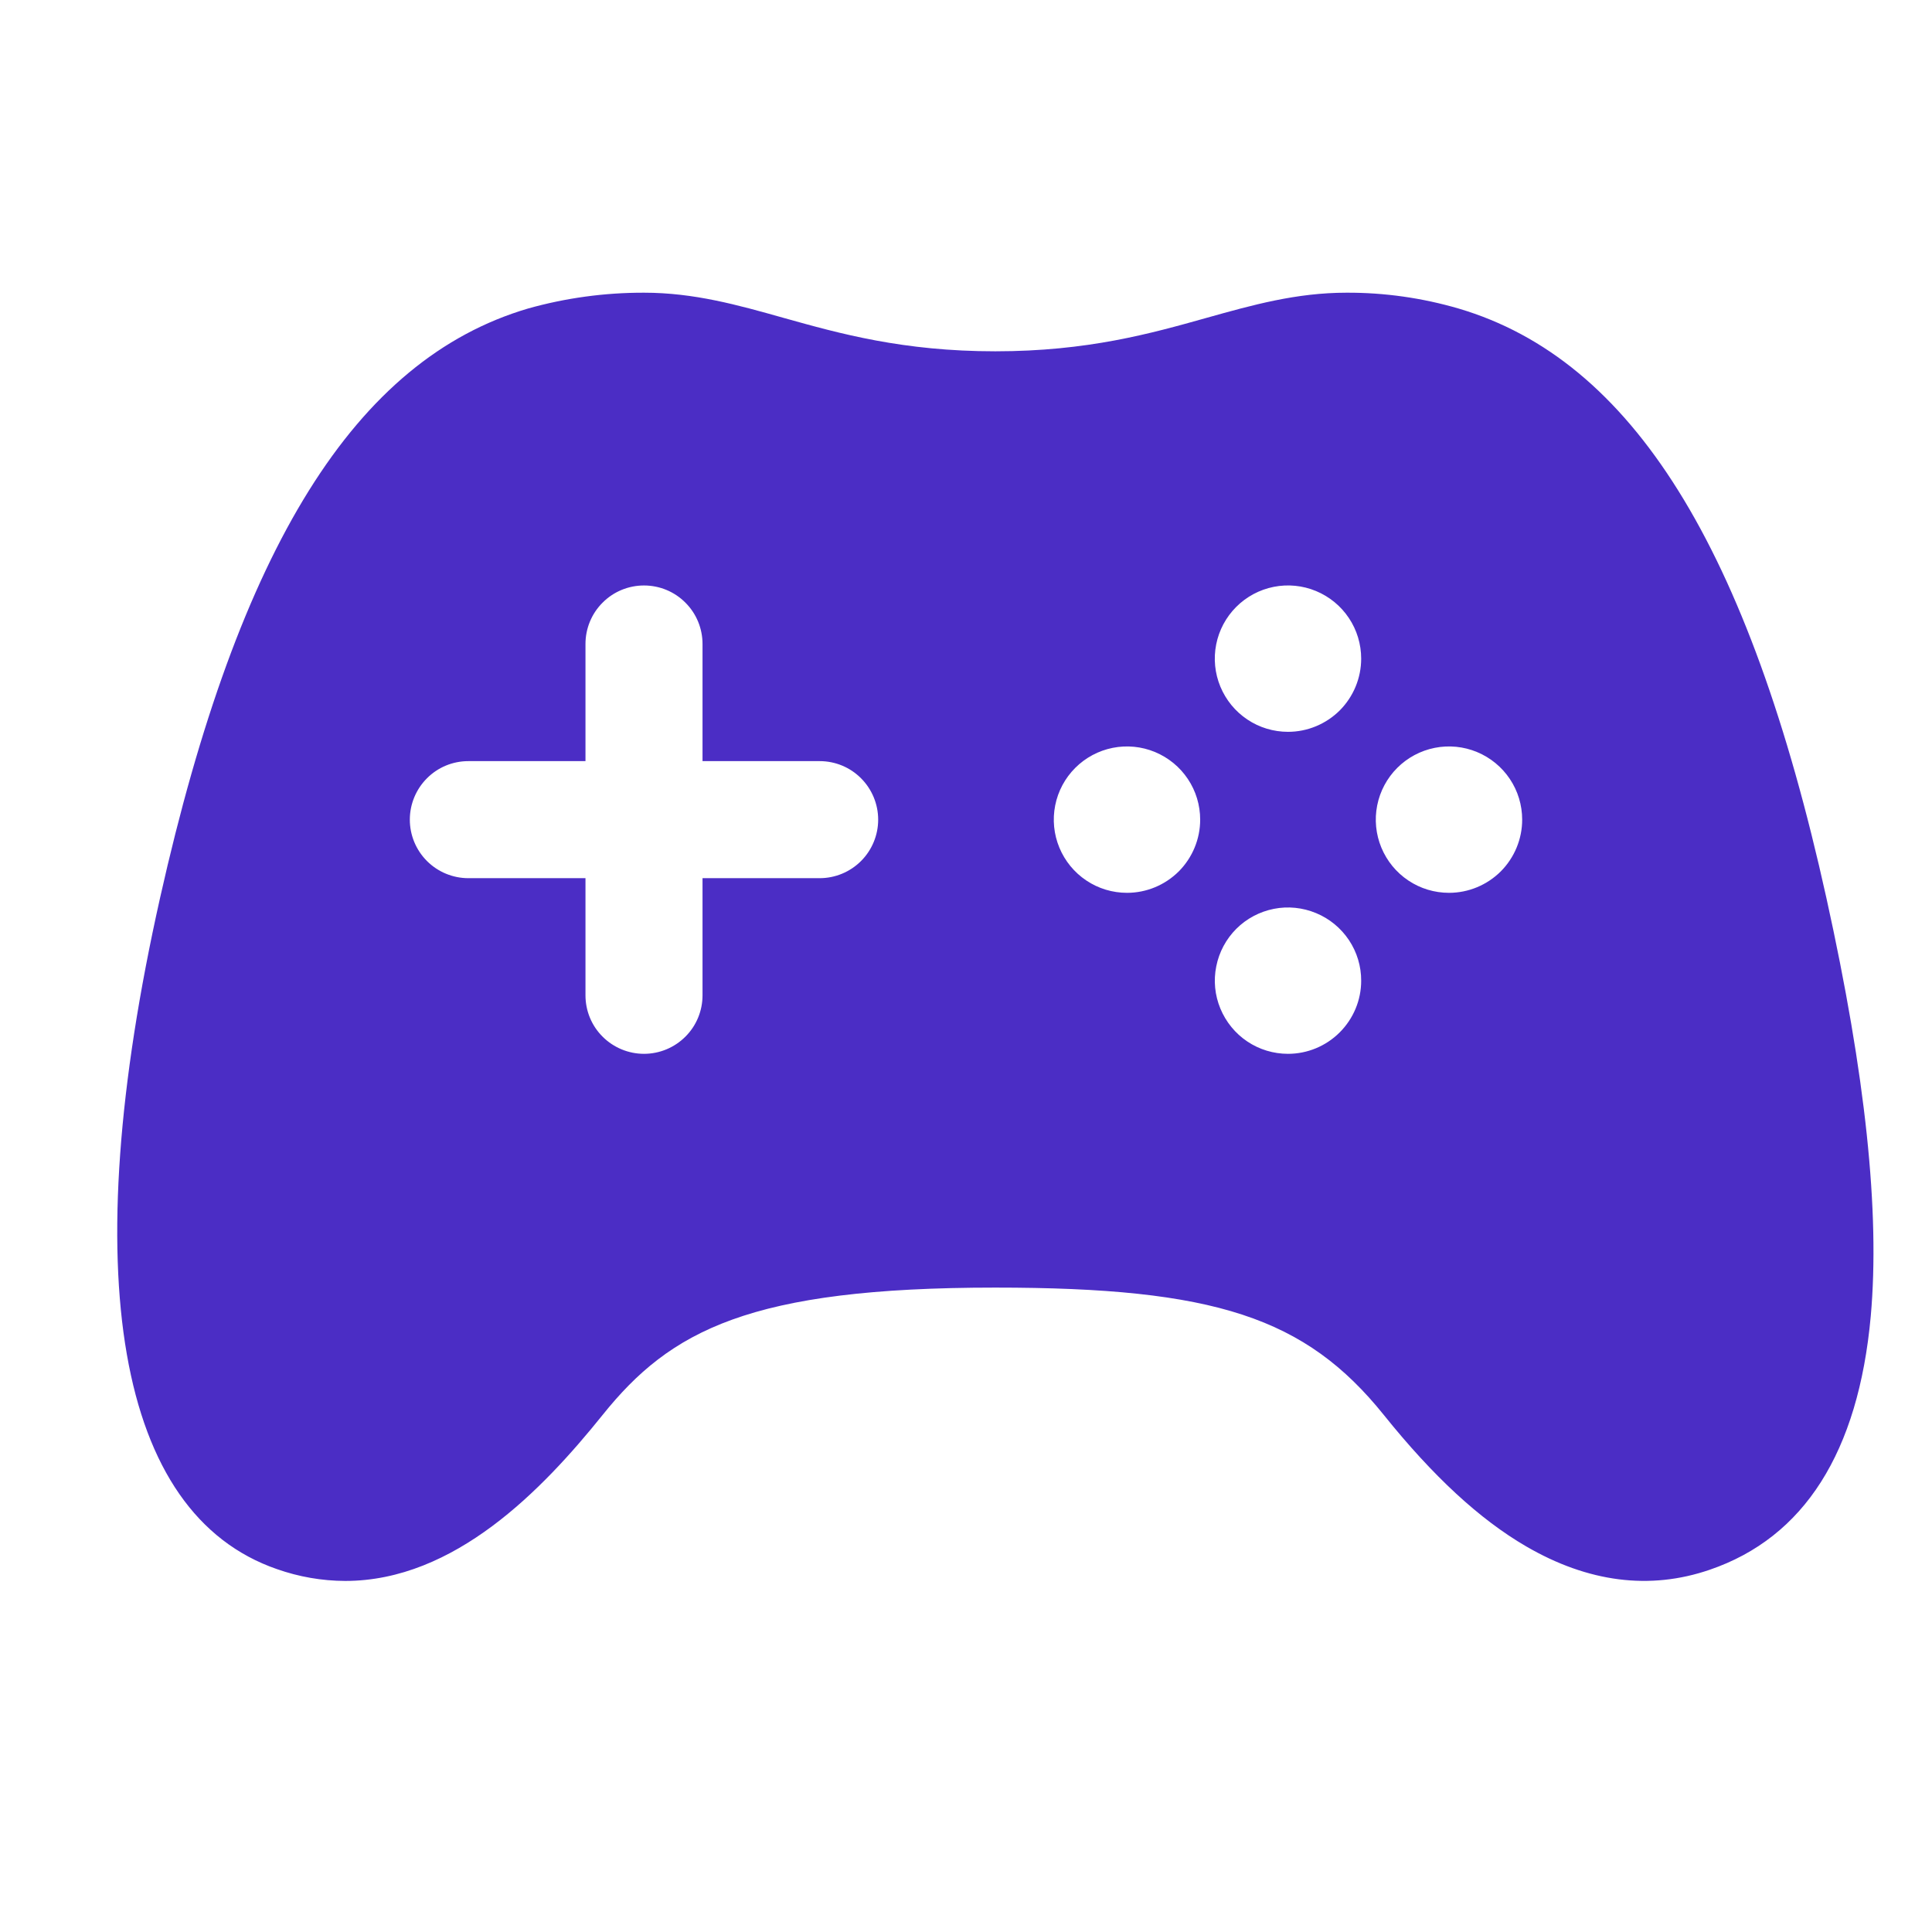 <?xml version="1.0" encoding="UTF-8"?>
<svg xmlns="http://www.w3.org/2000/svg" width="24" height="24" viewBox="0 0 24 24" fill="none">
  <path d="M22.688 11.154C21.724 6.795 20.273 4.469 18.12 3.833C17.668 3.701 17.199 3.634 16.727 3.636C16.104 3.636 15.561 3.788 14.987 3.949C14.296 4.143 13.51 4.364 12.364 4.364C11.218 4.364 10.431 4.144 9.738 3.95C9.164 3.788 8.621 3.636 8 3.636C7.512 3.635 7.027 3.701 6.558 3.833C4.417 4.465 2.967 6.791 1.989 11.151C0.937 15.843 1.455 18.805 3.44 19.492C3.713 19.588 3.999 19.638 4.288 19.639C5.648 19.639 6.739 18.506 7.485 17.578C8.327 16.528 9.313 15.995 12.364 15.995C15.089 15.995 16.216 16.365 17.191 17.578C17.803 18.34 18.381 18.874 18.959 19.21C19.726 19.656 20.494 19.756 21.239 19.5C22.412 19.099 23.085 18.041 23.239 16.352C23.355 15.058 23.175 13.357 22.688 11.154ZM10.182 10.909H8.727V12.364C8.727 12.557 8.651 12.742 8.514 12.878C8.378 13.014 8.193 13.091 8 13.091C7.807 13.091 7.622 13.014 7.486 12.878C7.349 12.742 7.273 12.557 7.273 12.364V10.909H5.818C5.625 10.909 5.44 10.832 5.304 10.696C5.168 10.56 5.091 10.375 5.091 10.182C5.091 9.989 5.168 9.804 5.304 9.668C5.44 9.531 5.625 9.455 5.818 9.455H7.273V8C7.273 7.807 7.349 7.622 7.486 7.486C7.622 7.349 7.807 7.273 8 7.273C8.193 7.273 8.378 7.349 8.514 7.486C8.651 7.622 8.727 7.807 8.727 8V9.455H10.182C10.375 9.455 10.56 9.531 10.696 9.668C10.832 9.804 10.909 9.989 10.909 10.182C10.909 10.375 10.832 10.56 10.696 10.696C10.56 10.832 10.375 10.909 10.182 10.909ZM14 11.091C13.82 11.091 13.644 11.038 13.495 10.938C13.345 10.838 13.229 10.696 13.16 10.53C13.091 10.364 13.073 10.181 13.108 10.005C13.143 9.828 13.23 9.666 13.357 9.539C13.484 9.412 13.646 9.325 13.823 9.29C13.999 9.255 14.182 9.273 14.348 9.342C14.514 9.411 14.656 9.527 14.756 9.677C14.856 9.826 14.909 10.002 14.909 10.182C14.909 10.423 14.813 10.654 14.643 10.825C14.472 10.995 14.241 11.091 14 11.091ZM16 13.091C15.82 13.091 15.644 13.038 15.495 12.938C15.345 12.838 15.229 12.695 15.16 12.529C15.091 12.363 15.073 12.18 15.109 12.004C15.144 11.827 15.231 11.665 15.358 11.538C15.485 11.411 15.648 11.325 15.824 11.29C16 11.255 16.183 11.274 16.349 11.343C16.516 11.412 16.657 11.529 16.757 11.678C16.857 11.828 16.91 12.004 16.909 12.184C16.909 12.425 16.812 12.655 16.642 12.825C16.472 12.995 16.241 13.091 16 13.091ZM16 9.091C15.82 9.091 15.644 9.038 15.495 8.938C15.345 8.838 15.229 8.696 15.16 8.53C15.091 8.364 15.073 8.181 15.108 8.005C15.143 7.828 15.23 7.666 15.357 7.539C15.484 7.412 15.646 7.325 15.823 7.29C15.999 7.255 16.182 7.273 16.348 7.342C16.514 7.411 16.656 7.527 16.756 7.677C16.856 7.826 16.909 8.002 16.909 8.182C16.909 8.423 16.813 8.654 16.643 8.825C16.472 8.995 16.241 9.091 16 9.091ZM18 11.091C17.82 11.091 17.644 11.038 17.495 10.938C17.345 10.838 17.229 10.696 17.16 10.53C17.091 10.364 17.073 10.181 17.108 10.005C17.143 9.828 17.23 9.666 17.357 9.539C17.484 9.412 17.646 9.325 17.823 9.29C17.999 9.255 18.182 9.273 18.348 9.342C18.514 9.411 18.656 9.527 18.756 9.677C18.856 9.826 18.909 10.002 18.909 10.182C18.909 10.423 18.813 10.654 18.643 10.825C18.472 10.995 18.241 11.091 18 11.091Z" fill="#4B2DC5"></path>
</svg>
